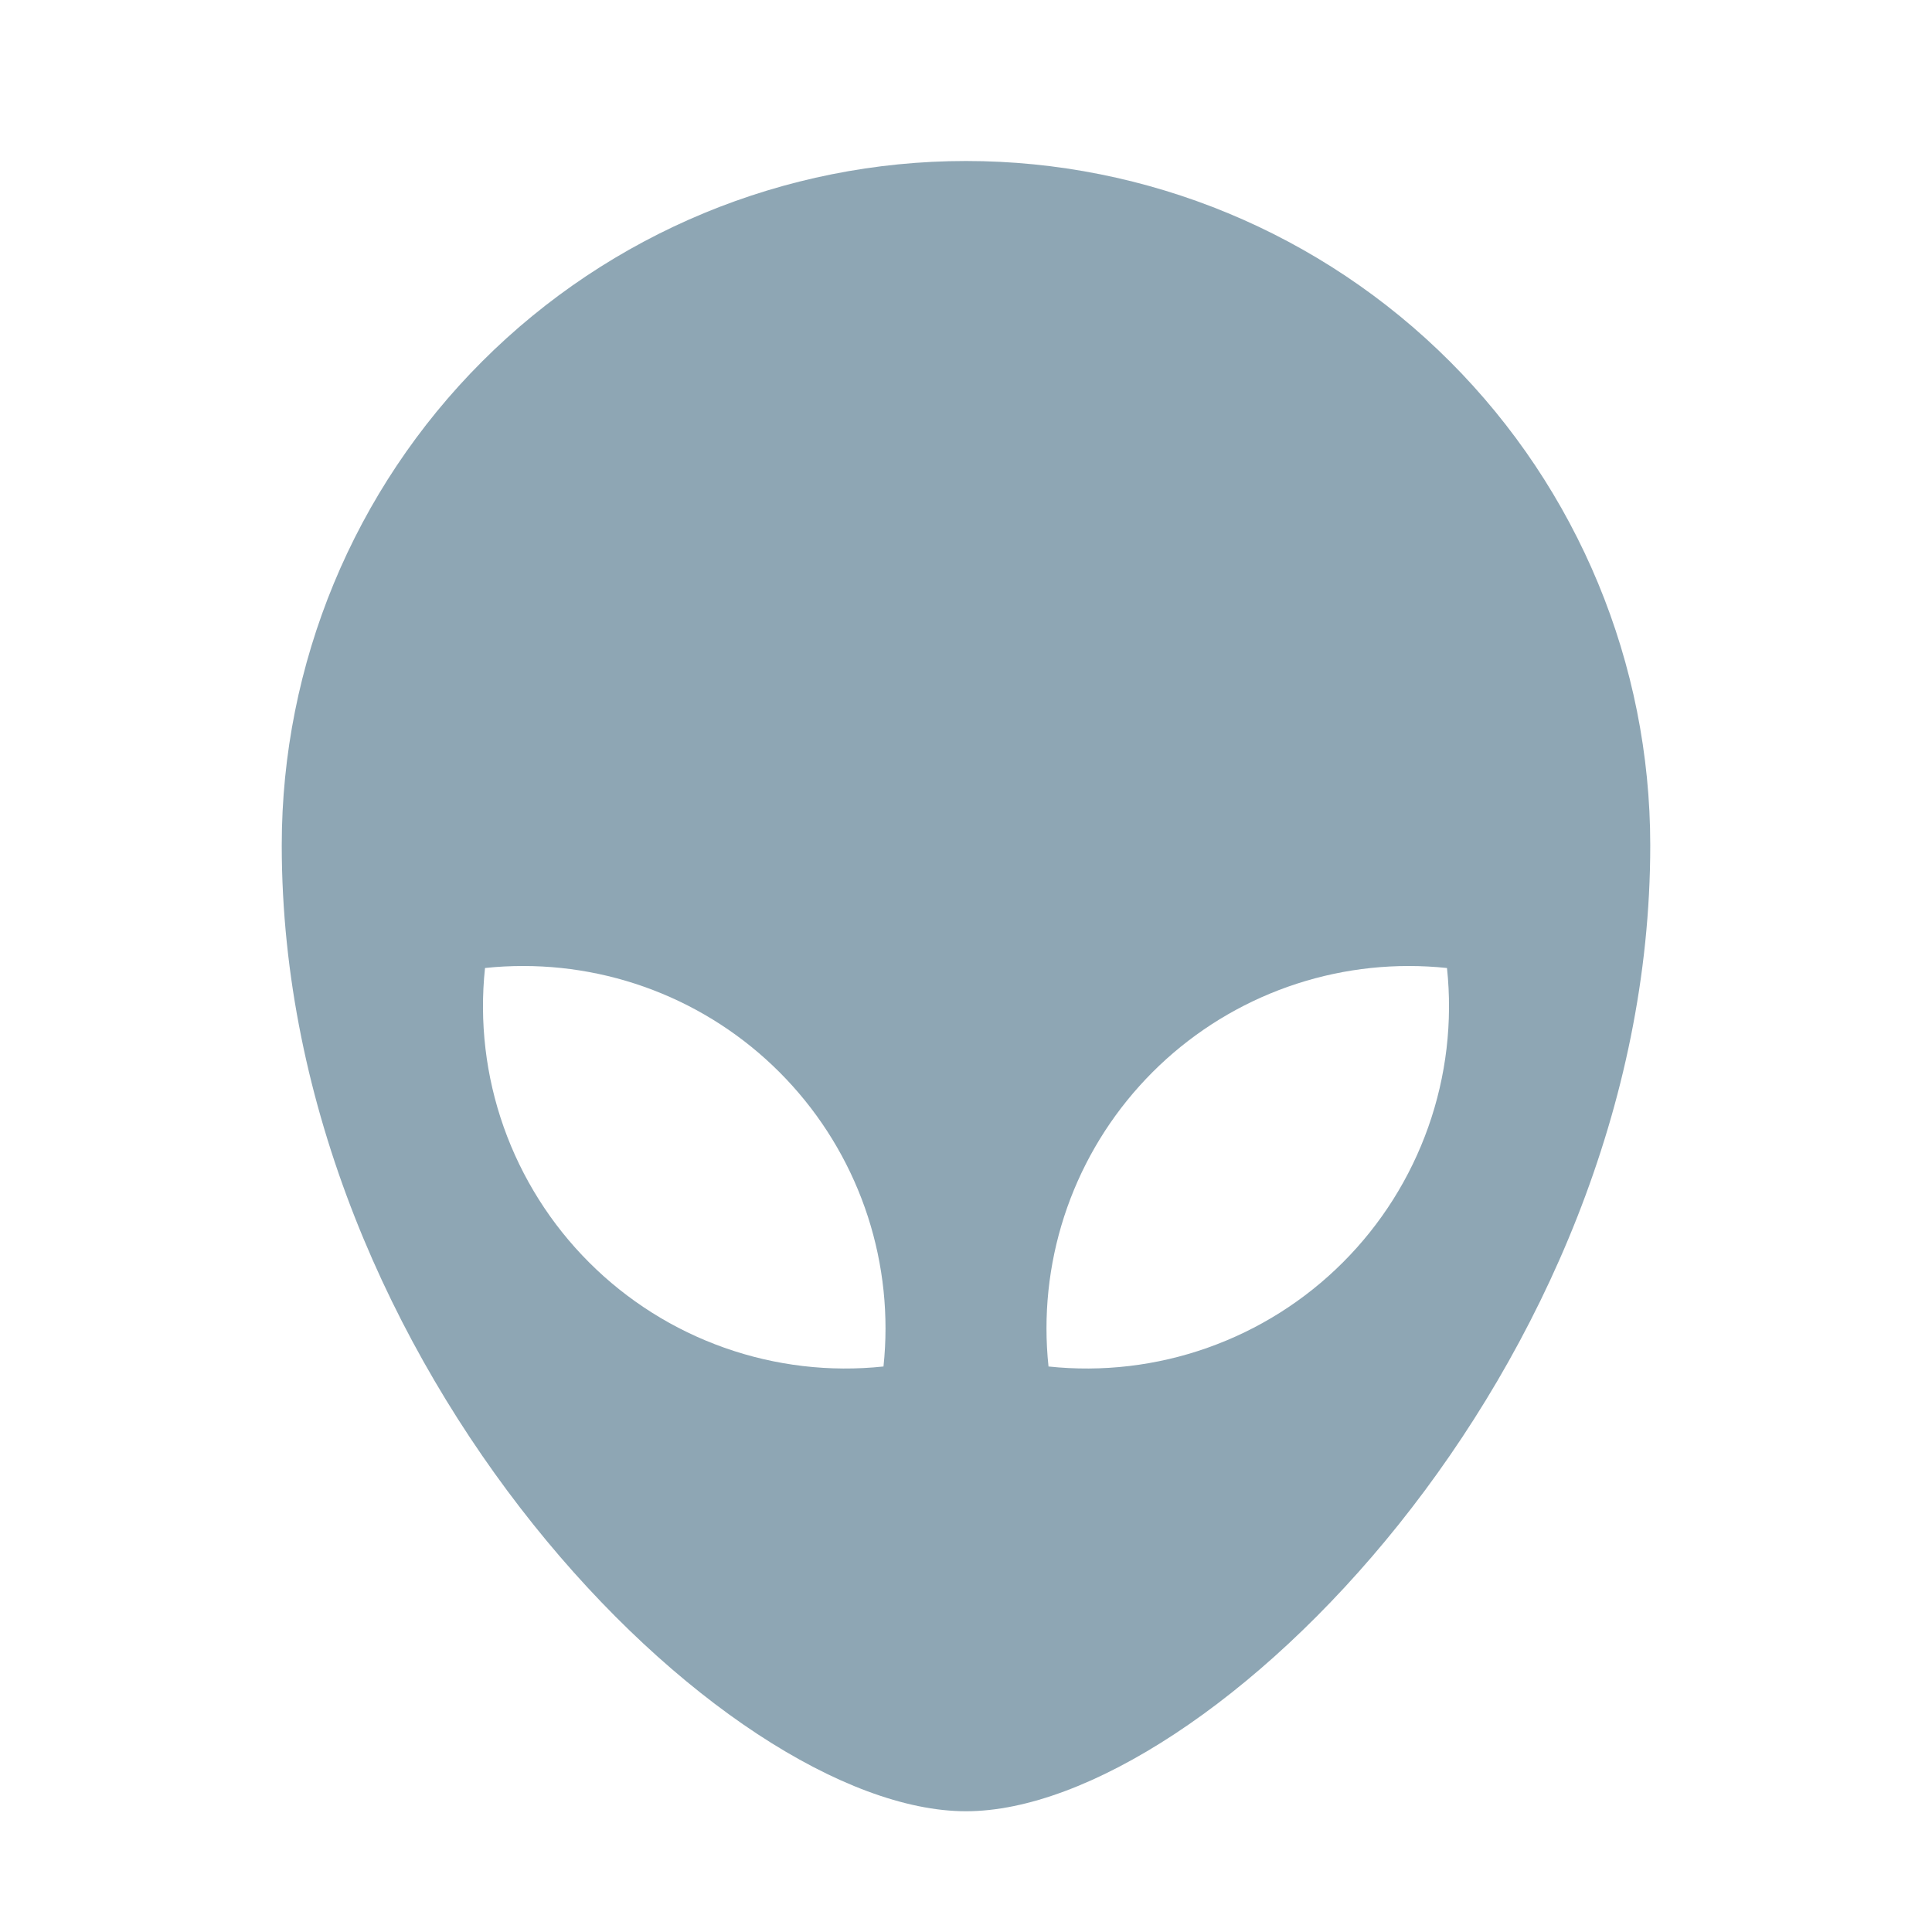 <svg xmlns="http://www.w3.org/2000/svg" width="72" height="72" viewBox="0 0 72 72" fill="none"><path d="M36 6C42.763 6 49.249 8.687 54.031 13.469C58.813 18.251 61.5 24.737 61.5 31.5C61.5 51 45 67.5 36 67.5C27 67.5 10.5 51 10.5 31.5C10.5 24.737 13.187 18.251 17.969 13.469C22.751 8.687 29.237 6 36 6ZM52.5 36C50.607 36 48.735 36.398 47.006 37.168C45.276 37.939 43.729 39.064 42.463 40.472C41.197 41.879 40.241 43.537 39.657 45.338C39.074 47.139 38.875 49.042 39.075 50.925C41.077 51.138 43.102 50.9 45 50.228C46.898 49.557 48.623 48.47 50.046 47.046C51.47 45.623 52.557 43.898 53.228 42C53.9 40.102 54.138 38.077 53.925 36.075C53.452 36.025 52.976 36 52.5 36ZM19.5 36C19.02 36 18.543 36.024 18.075 36.075C17.862 38.077 18.1 40.102 18.771 42C19.443 43.898 20.53 45.623 21.954 47.046C23.377 48.47 25.102 49.557 27 50.228C28.898 50.9 30.923 51.138 32.925 50.925C33.125 49.042 32.926 47.139 32.343 45.338C31.759 43.537 30.803 41.879 29.537 40.472C28.271 39.064 26.724 37.939 24.994 37.168C23.265 36.398 21.393 36 19.5 36Z" fill="#8EA6B4"></path></svg>